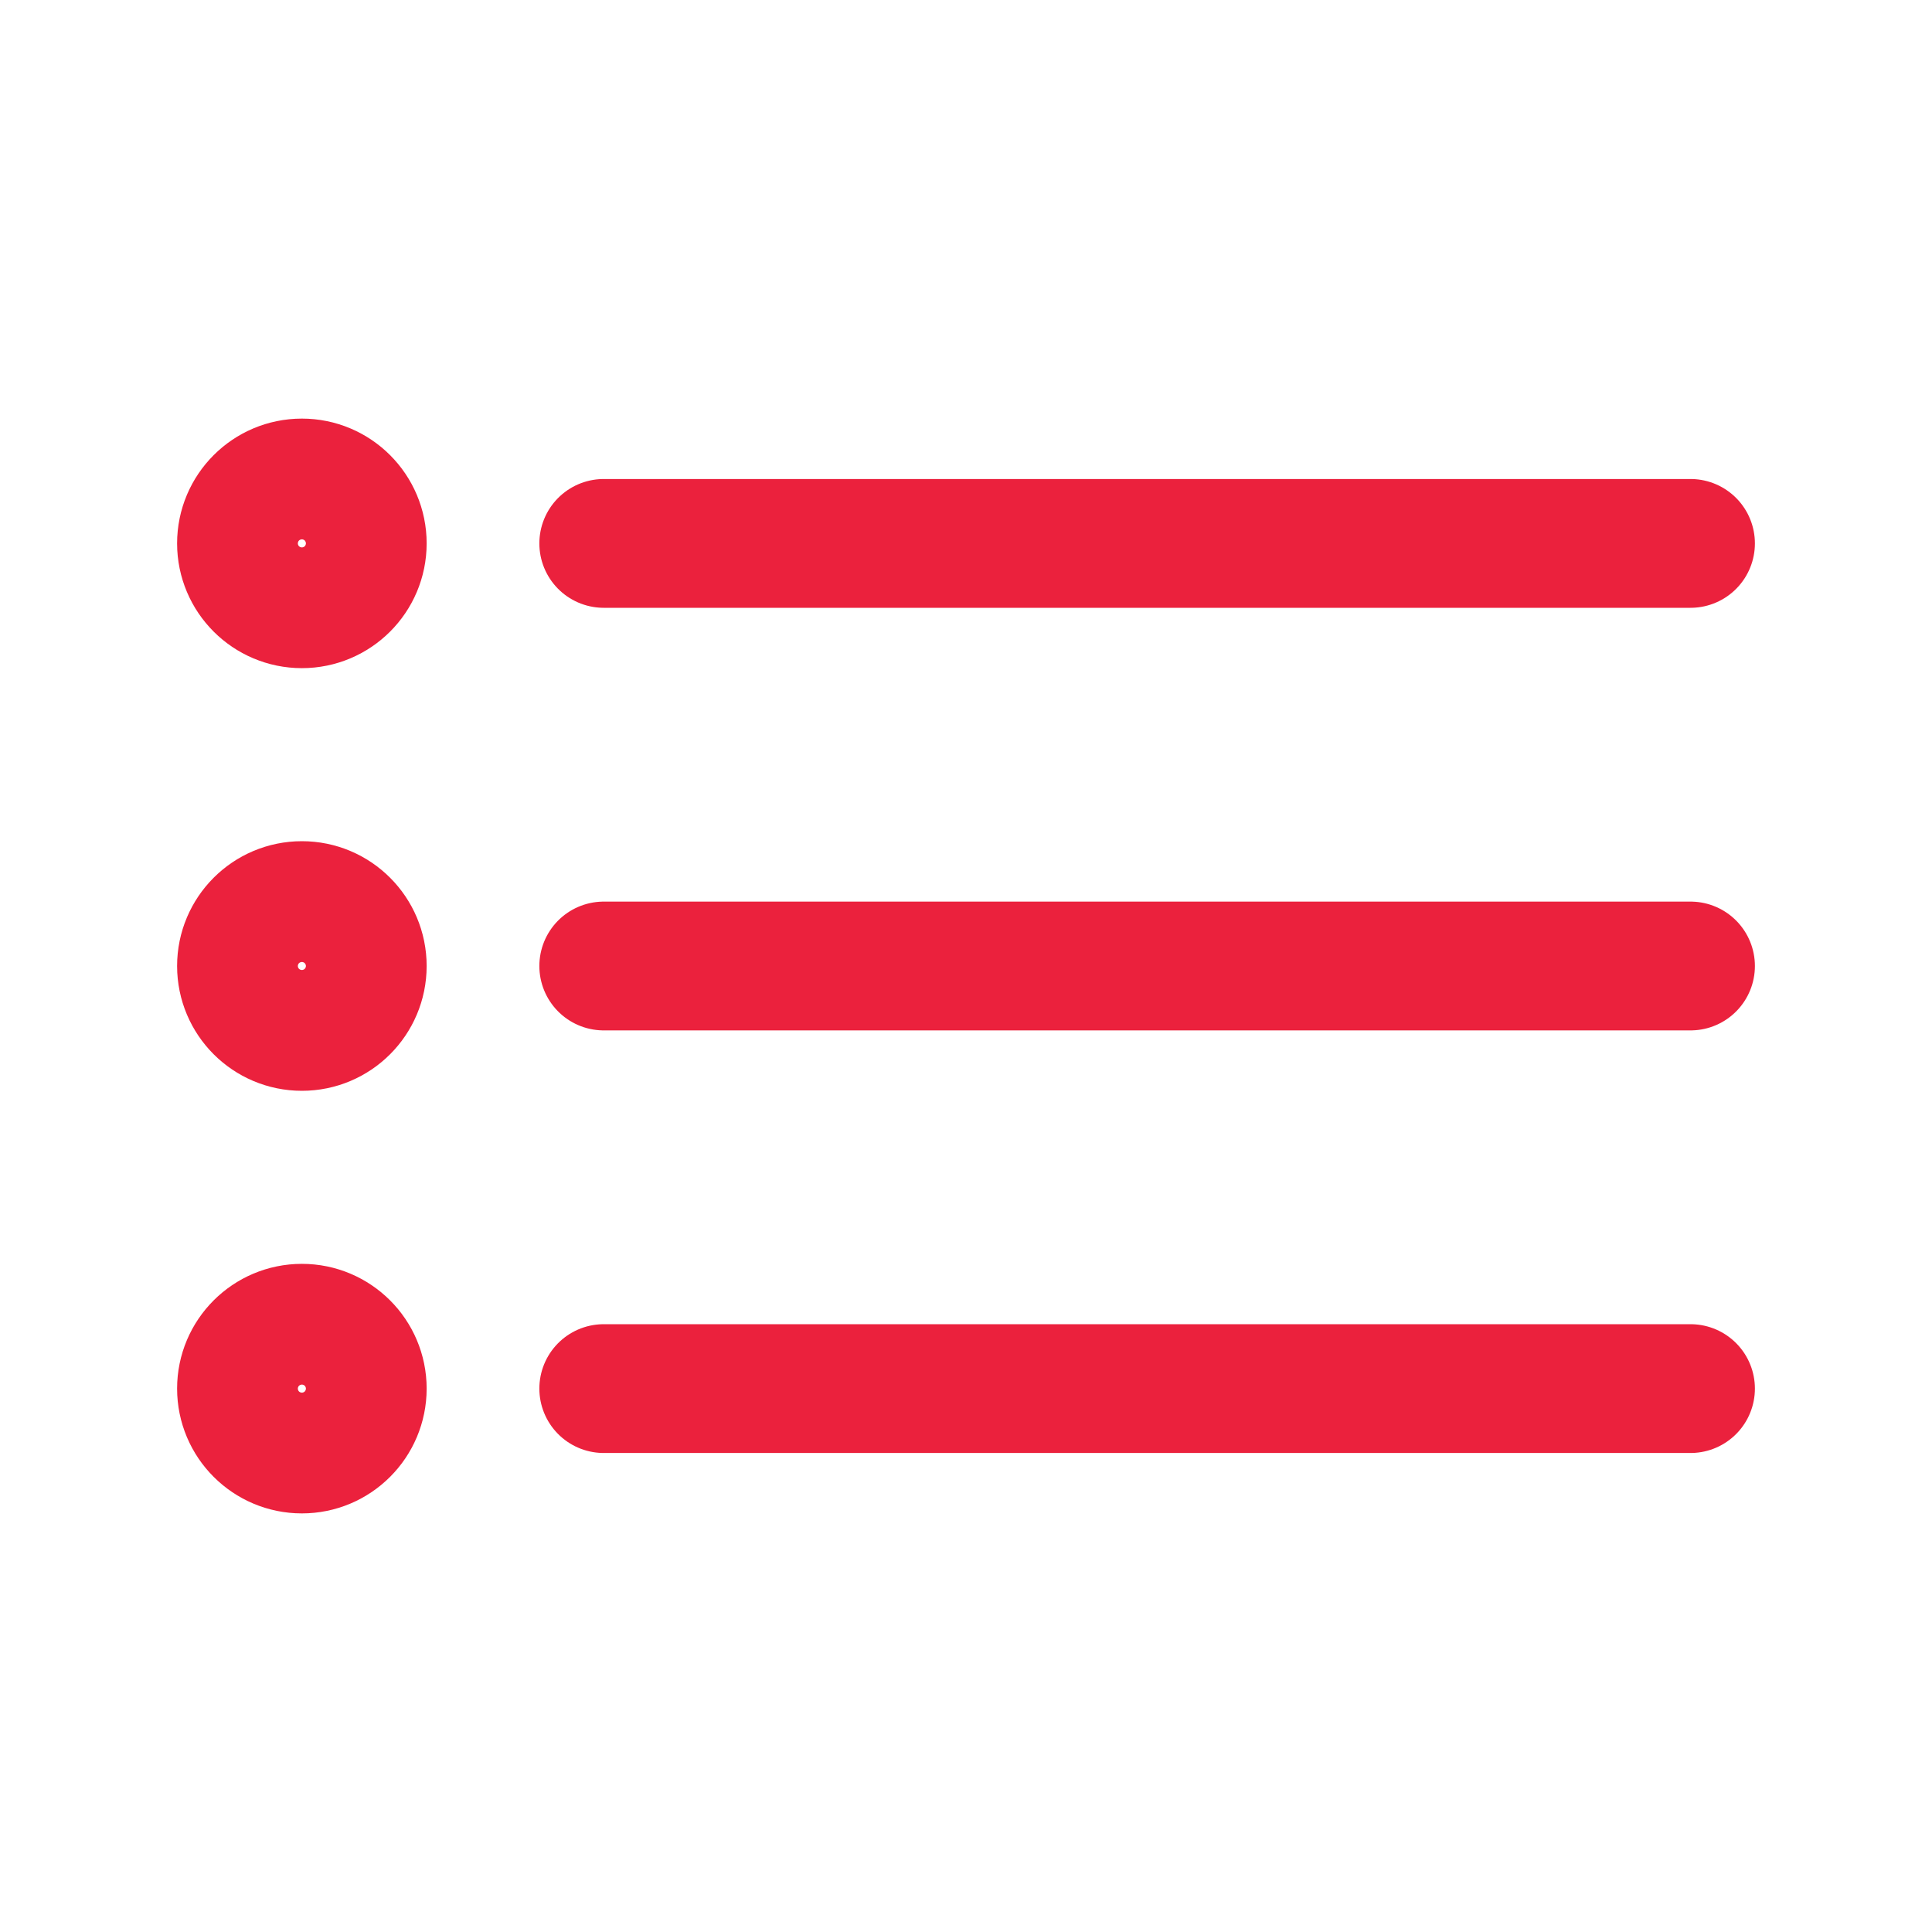 <svg width="30" height="30" viewBox="0 0 30 30" fill="none" xmlns="http://www.w3.org/2000/svg">
<path d="M9.375 8.438H26.25M9.375 15H26.25M9.375 21.562H26.25" stroke="#EB213D" stroke-width="2" stroke-linecap="round" stroke-linejoin="round"/>
<path d="M4.688 9.375C5.205 9.375 5.625 8.955 5.625 8.438C5.625 7.92 5.205 7.5 4.688 7.5C4.17 7.5 3.75 7.92 3.75 8.438C3.75 8.955 4.17 9.375 4.688 9.375Z" stroke="#EB213D" stroke-width="2" stroke-linecap="round" stroke-linejoin="round"/>
<path d="M4.688 15.938C5.205 15.938 5.625 15.518 5.625 15C5.625 14.482 5.205 14.062 4.688 14.062C4.17 14.062 3.75 14.482 3.75 15C3.75 15.518 4.17 15.938 4.688 15.938Z" stroke="#EB213D" stroke-width="2" stroke-linecap="round" stroke-linejoin="round"/>
<path d="M4.688 22.5C5.205 22.5 5.625 22.08 5.625 21.562C5.625 21.045 5.205 20.625 4.688 20.625C4.17 20.625 3.75 21.045 3.75 21.562C3.75 22.08 4.17 22.5 4.688 22.5Z" stroke="#EB213D" stroke-width="2" stroke-linecap="round" stroke-linejoin="round"/>
</svg>
